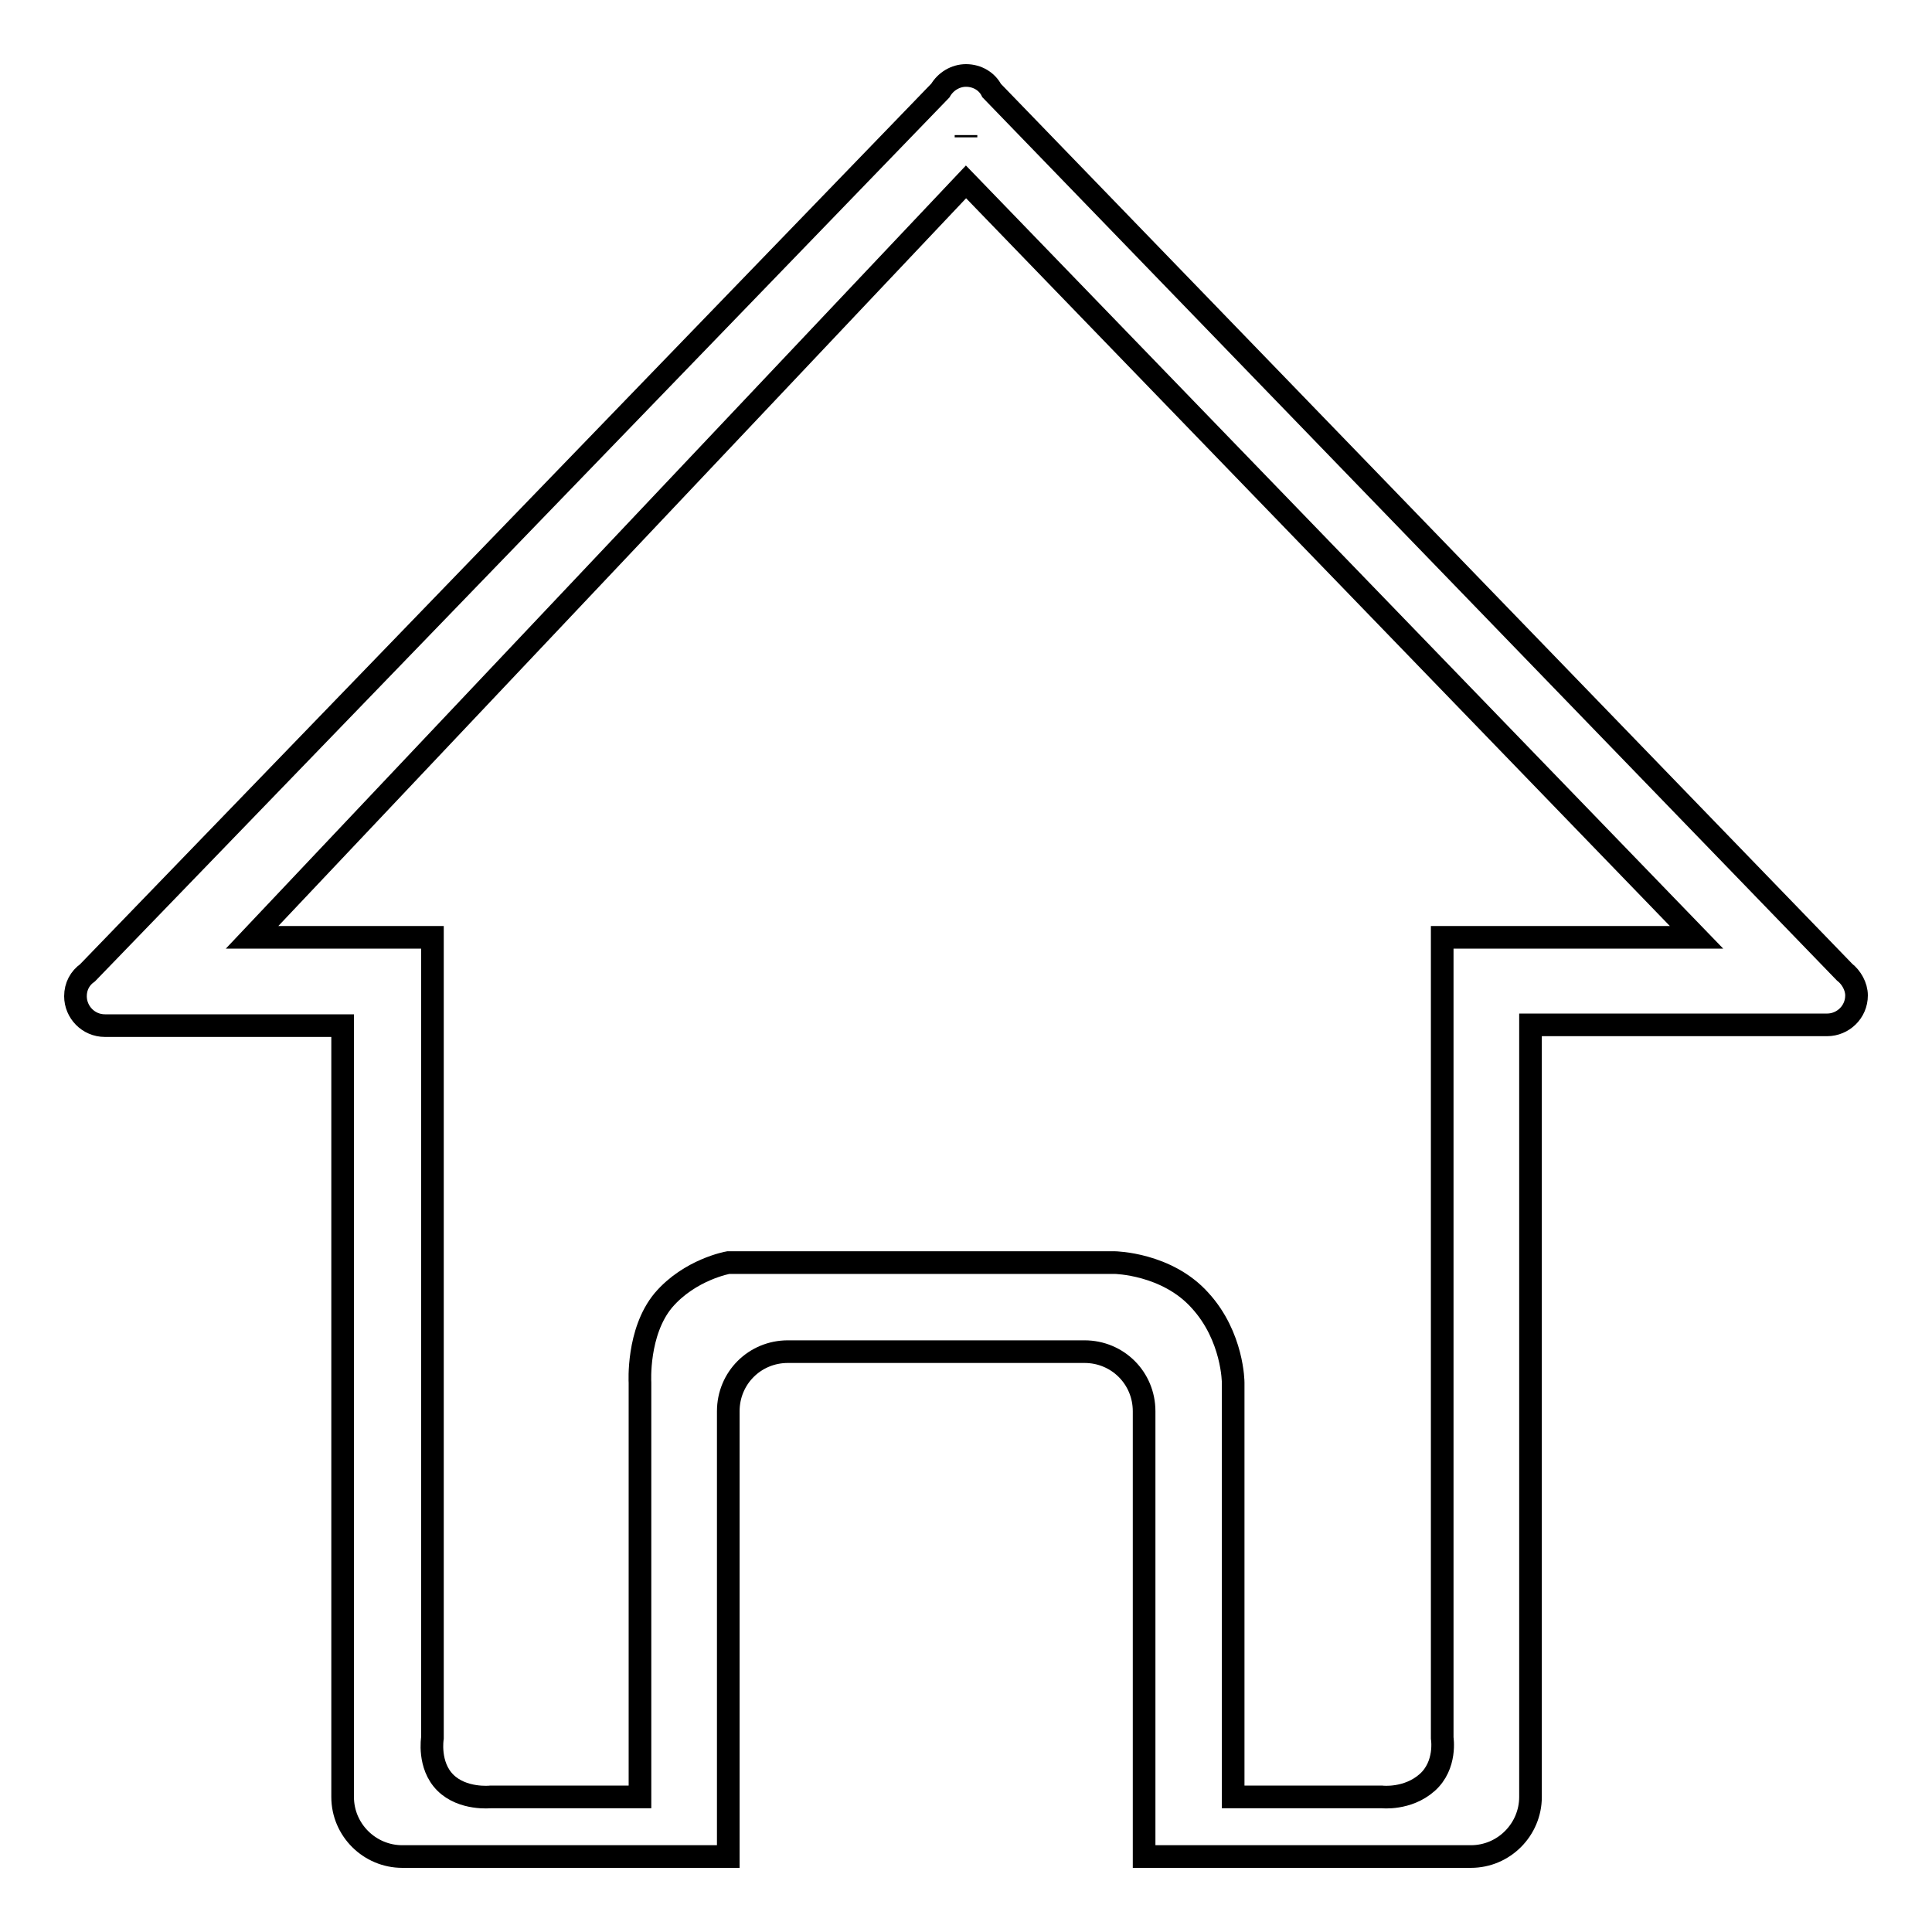 <?xml version="1.0" encoding="utf-8"?>
<!-- Svg Vector Icons : http://www.onlinewebfonts.com/icon -->
<!DOCTYPE svg PUBLIC "-//W3C//DTD SVG 1.1//EN" "http://www.w3.org/Graphics/SVG/1.1/DTD/svg11.dtd">
<svg version="1.1" xmlns="http://www.w3.org/2000/svg" xmlns:xlink="http://www.w3.org/1999/xlink" x="0px" y="0px" viewBox="0 0 256 256" enable-background="new 0 0 256 256" xml:space="preserve">
<g> <path stroke-width="3" fill-opacity="0" stroke="#000000"  d="M128,18.2v-0.3l0,0V18.2L128,18.2z M96.5,246H53.3c-4.3,0-7.9-3.5-7.9-7.9V135.9H13.9 c-2.2,0-3.9-1.8-3.9-3.9c0-1.3,0.6-2.4,1.6-3.1h0L124.6,12c0.7-1.2,2-2,3.4-2c1.5,0,2.8,0.8,3.4,2l113,116.8 c0.9,0.7,1.6,1.9,1.6,3.1c0,2.2-1.8,3.9-3.9,3.9v0h-39.3v102.3c0,4.3-3.5,7.9-7.9,7.9h-43.3v-59c0-4.4-3.5-7.9-7.9-7.9h-39.3 c-4.4,0-7.9,3.5-7.9,7.9V246z M128,24.1L33.4,124.2h23.9v106.1c0,0-0.6,3.6,1.7,5.9c2.3,2.3,6,1.9,6,1.9h17.3h2.5v-7.8v-47.1 c0,0-0.4-6.7,3.1-10.9c3.5-4.1,8.6-5,8.6-5h51.2c0,0,6.9,0.1,11.3,5c4.4,4.8,4.4,10.9,4.4,10.9v54.9h19.7c0,0,3.4,0.4,6-1.9 c2.6-2.3,2-5.9,2-5.9V124.2h33.7L128,24.1z"/></g>
</svg>